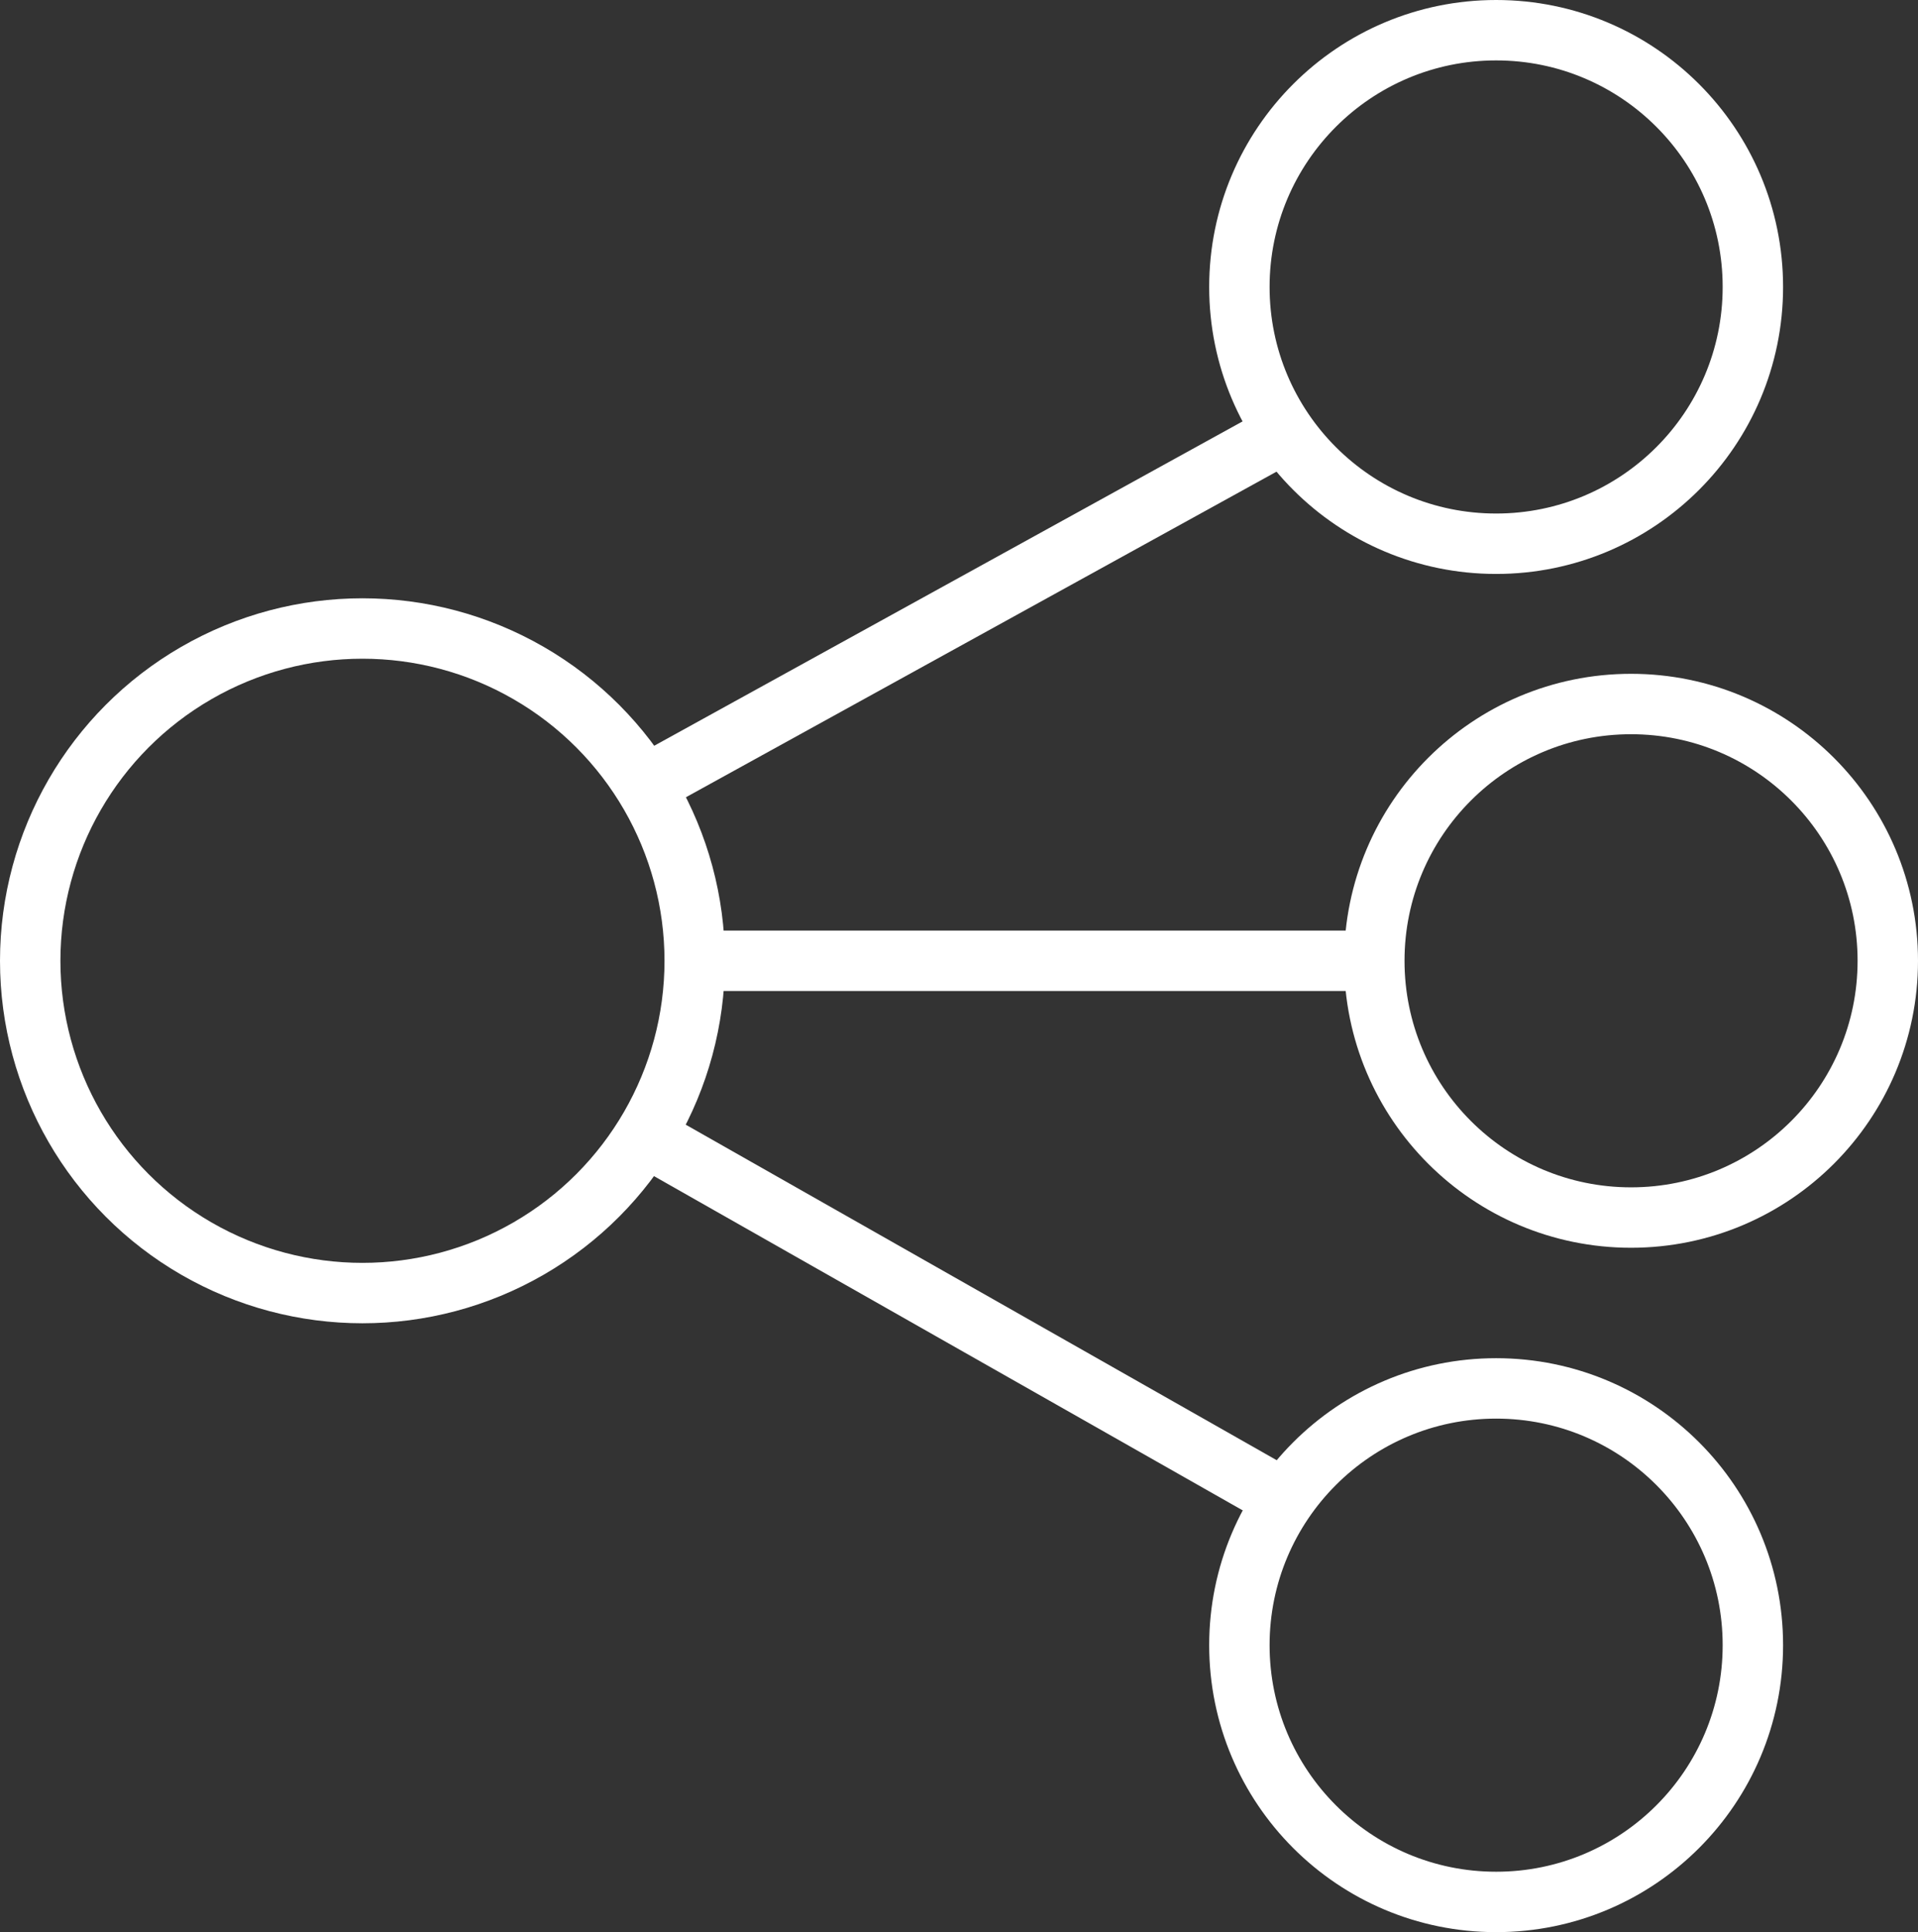 <?xml version="1.0" encoding="utf-8"?>
<!-- Generator: Adobe Illustrator 18.1.1, SVG Export Plug-In . SVG Version: 6.00 Build 0)  -->
<svg version="1.1" xmlns="http://www.w3.org/2000/svg" xmlns:xlink="http://www.w3.org/1999/xlink" x="0px" y="0px" width="63.5px"
	 height="63.962px" viewBox="0 0 63.5 63.962" style="enable-background:new 0 0 63.5 63.962;" xml:space="preserve">
<rect x="0" y="0" width="63.5" height="63.962" fill="#333333" stroke="none"/>
<style type="text/css">
	.st0{fill:none;stroke:#FFFFFF;stroke-width:2;stroke-miterlimit:10;}
	.st1{fill:none;stroke:#FFFFFF;stroke-width:1.5;stroke-linecap:round;stroke-miterlimit:10;}
	.st2{fill:none;stroke:#FFFFFF;stroke-width:1.5;stroke-miterlimit:10;}
	.st3{fill:#FFFFFF;}
	.st4{fill:none;stroke:#FFFFFF;stroke-width:2;stroke-linecap:round;stroke-miterlimit:10;}
</style>
<g id="Layer_1">
</g>
<g id="Layer_2">
	<g>
		<circle class="st0" cx="12" cy="31.806" r="11"/>
		<circle class="st0" cx="49.533" cy="9.5" r="8.5"/>
		<circle class="st0" cx="54" cy="31.806" r="8.5"/>
		<circle class="st0" cx="49.533" cy="54.462" r="8.5"/>
		<line class="st0" x1="23" y1="31.806" x2="45.5" y2="31.806"/>
		<line class="st0" x1="21.335" y1="26.008" x2="42.536" y2="14.321"/>
		<line class="st0" x1="21.335" y1="37.605" x2="42.536" y2="49.641"/>
	</g>
</g>
</svg>
